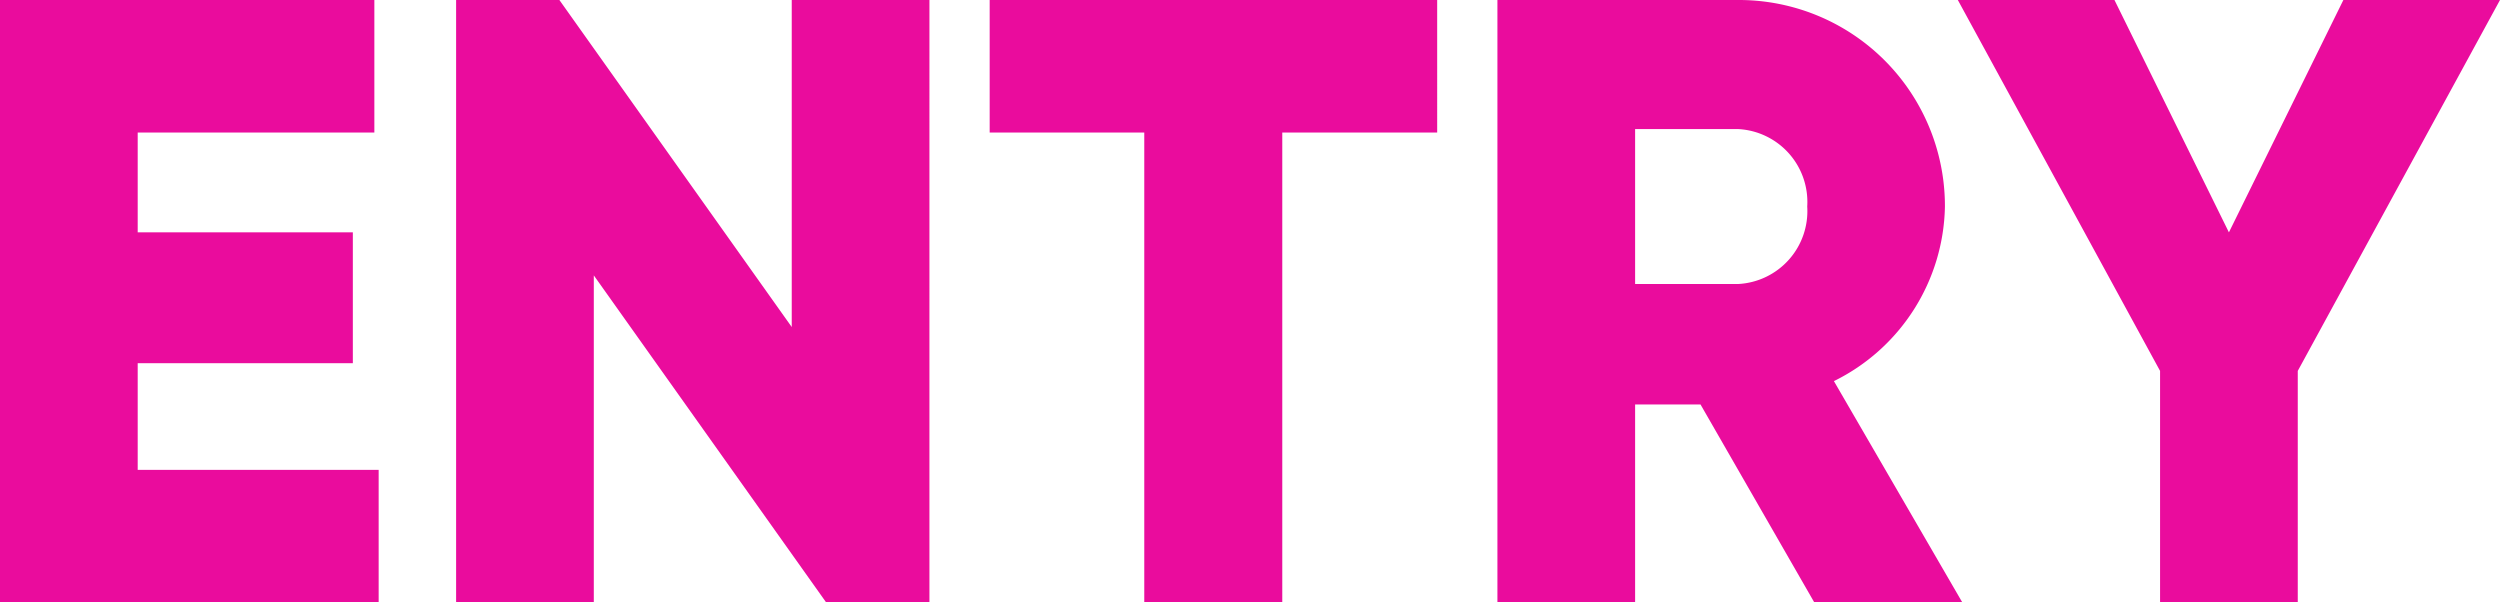 <svg xmlns="http://www.w3.org/2000/svg" width="40.67" height="9.8" viewBox="0 0 40.67 9.8">
  <path id="パス_204391" data-name="パス 204391" d="M-17.675-2.156V-3.892h3.5V-6.02h-3.5V-7.644h3.85V-9.8h-6.09V0h6.16V-2.156ZM-7.035-9.8v5.32l-3.78-5.32h-1.68V0h2.24V-5.32L-6.475,0h1.68V-9.8Zm10.5,0h-7.28v2.156H-1.3V0H.945V-7.644h2.52ZM9.6,0h2.408L9.919-3.6A3.23,3.23,0,0,0,11.725-6.44,3.352,3.352,0,0,0,8.365-9.8H4.445V0h2.24V-3.22H7.749ZM6.685-7.7h1.68a1.187,1.187,0,0,1,1.12,1.26,1.187,1.187,0,0,1-1.12,1.26H6.685Zm14.07-2.1H18.207L16.345-6.02,14.483-9.8H11.935l3.29,6.034V0h2.24V-3.766Z" transform="translate(19.915 9.8)" fill="#ea0c9d"/>
</svg>
